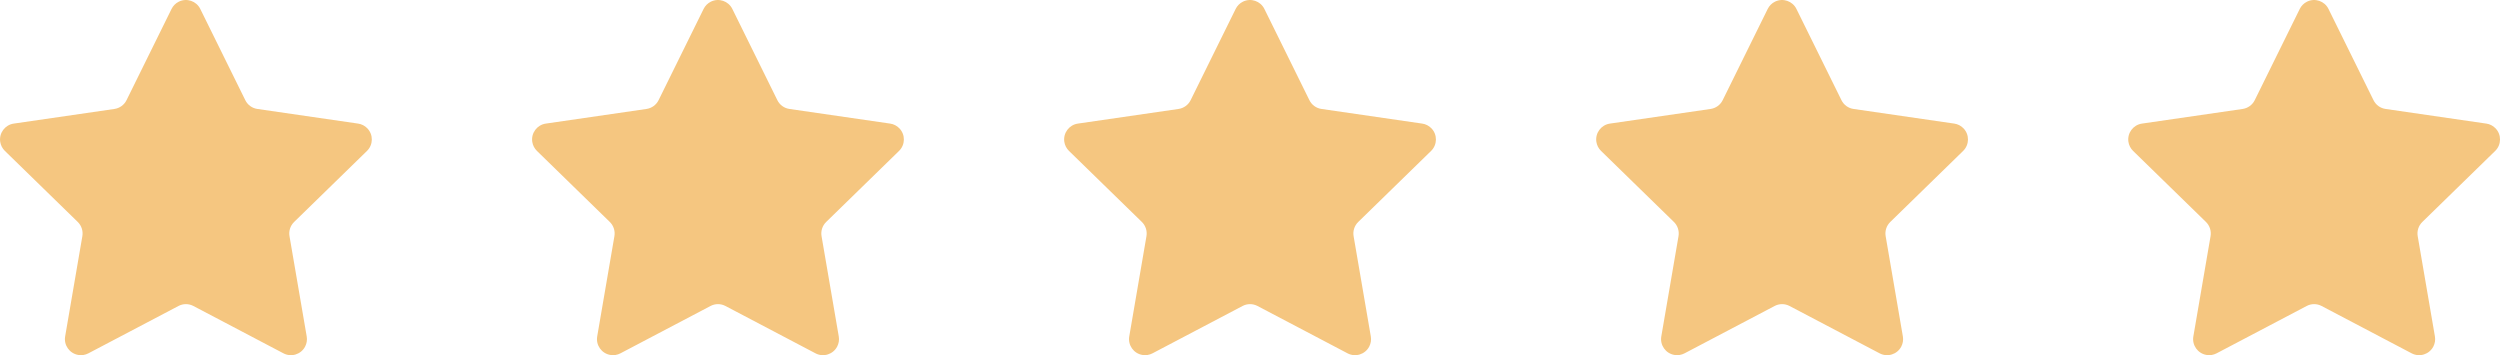<?xml version="1.0" encoding="UTF-8"?>
<svg id="Ebene_1" data-name="Ebene 1" xmlns="http://www.w3.org/2000/svg" viewBox="0 0 903.39 128.34">
  <defs>
    <style>
      .cls-1 {
        fill: #f5c680;
      }
    </style>
  </defs>
  <path class="cls-1" d="m129.39,44.66l-36.39-5.29c-1.89-.27-3.52-1.46-4.36-3.17L72.37,3.23c-1.42-2.87-4.89-4.04-7.75-2.63-1.14.56-2.07,1.49-2.63,2.63l-16.27,32.97c-.84,1.71-2.47,2.89-4.36,3.17l-36.39,5.29c-3.16.46-5.36,3.4-4.9,6.56.18,1.26.78,2.42,1.69,3.31l26.33,25.67c1.36,1.33,1.99,3.25,1.67,5.13l-6.22,36.24c-.54,3.15,1.58,6.15,4.73,6.69,1.26.22,2.55.01,3.67-.58l32.55-17.11c1.69-.89,3.7-.89,5.39,0l32.55,17.11c2.83,1.49,6.33.4,7.82-2.43.59-1.13.8-2.42.58-3.67l-6.22-36.24c-.32-1.88.3-3.79,1.67-5.13l26.33-25.67c2.29-2.23,2.34-5.9.1-8.19-.89-.91-2.05-1.51-3.31-1.69Z"/>
  <path class="cls-1" d="m321.65,44.66l-36.39-5.29c-1.89-.27-3.52-1.46-4.36-3.17l-16.27-32.97c-1.42-2.87-4.89-4.04-7.75-2.63-1.14.56-2.07,1.49-2.63,2.63l-16.27,32.97c-.84,1.71-2.47,2.89-4.36,3.17l-36.39,5.29c-3.16.46-5.36,3.4-4.9,6.56.18,1.26.78,2.42,1.69,3.31l26.33,25.67c1.36,1.33,1.99,3.25,1.67,5.13l-6.22,36.24c-.54,3.15,1.58,6.15,4.73,6.69,1.26.22,2.55.01,3.67-.58l32.55-17.11c1.69-.89,3.7-.89,5.39,0l32.55,17.11c2.83,1.49,6.33.4,7.82-2.43.59-1.13.8-2.42.58-3.67l-6.22-36.24c-.32-1.88.3-3.79,1.67-5.13l26.33-25.67c2.29-2.23,2.34-5.9.1-8.19-.89-.91-2.05-1.51-3.31-1.69Z"/>
  <path class="cls-1" d="m513.91,44.66l-36.39-5.29c-1.89-.27-3.52-1.46-4.36-3.17l-16.27-32.97c-1.42-2.87-4.89-4.04-7.75-2.63-1.14.56-2.07,1.49-2.63,2.63l-16.27,32.97c-.84,1.71-2.47,2.89-4.36,3.17l-36.39,5.29c-3.16.46-5.36,3.4-4.9,6.56.18,1.26.78,2.42,1.69,3.31l26.33,25.67c1.36,1.33,1.99,3.25,1.67,5.13l-6.22,36.24c-.54,3.15,1.58,6.15,4.73,6.69,1.26.22,2.55.01,3.67-.58l32.55-17.11c1.69-.89,3.7-.89,5.39,0l32.55,17.11c2.83,1.49,6.33.4,7.82-2.43.59-1.13.8-2.42.58-3.67l-6.22-36.24c-.32-1.88.3-3.79,1.67-5.13l26.33-25.67c2.29-2.23,2.34-5.9.1-8.19-.89-.91-2.05-1.51-3.31-1.69Z"/>
  <path class="cls-1" d="m706.17,44.66l-36.39-5.29c-1.89-.27-3.52-1.46-4.36-3.17l-16.27-32.97c-1.42-2.87-4.89-4.04-7.75-2.63-1.14.56-2.07,1.49-2.63,2.63l-16.27,32.97c-.84,1.71-2.47,2.89-4.36,3.17l-36.39,5.29c-3.16.46-5.36,3.4-4.9,6.56.18,1.26.78,2.42,1.69,3.31l26.33,25.67c1.36,1.33,1.99,3.25,1.67,5.13l-6.22,36.24c-.54,3.15,1.58,6.15,4.73,6.69,1.26.22,2.55.01,3.67-.58l32.55-17.11c1.69-.89,3.7-.89,5.39,0l32.55,17.11c2.83,1.49,6.33.4,7.82-2.43.59-1.13.8-2.42.58-3.67l-6.22-36.24c-.32-1.88.3-3.79,1.67-5.13l26.33-25.67c2.29-2.23,2.34-5.9.1-8.19-.89-.91-2.05-1.51-3.31-1.69Z"/>
  <path class="cls-1" d="m898.43,44.66l-36.39-5.29c-1.89-.27-3.52-1.46-4.36-3.17l-16.27-32.97c-1.42-2.87-4.89-4.04-7.75-2.63-1.14.56-2.07,1.49-2.63,2.63l-16.27,32.97c-.84,1.71-2.47,2.89-4.36,3.17l-36.39,5.29c-3.16.46-5.36,3.4-4.9,6.56.18,1.26.78,2.42,1.69,3.31l26.33,25.67c1.36,1.33,1.99,3.25,1.67,5.13l-6.22,36.24c-.54,3.15,1.58,6.15,4.73,6.69,1.26.22,2.55.01,3.67-.58l32.55-17.11c1.69-.89,3.7-.89,5.39,0l32.55,17.11c2.83,1.49,6.33.4,7.82-2.43.59-1.13.8-2.42.58-3.67l-6.22-36.24c-.32-1.88.3-3.79,1.67-5.13l26.33-25.67c2.29-2.23,2.34-5.9.1-8.19-.89-.91-2.05-1.51-3.31-1.69Z"/>
</svg>